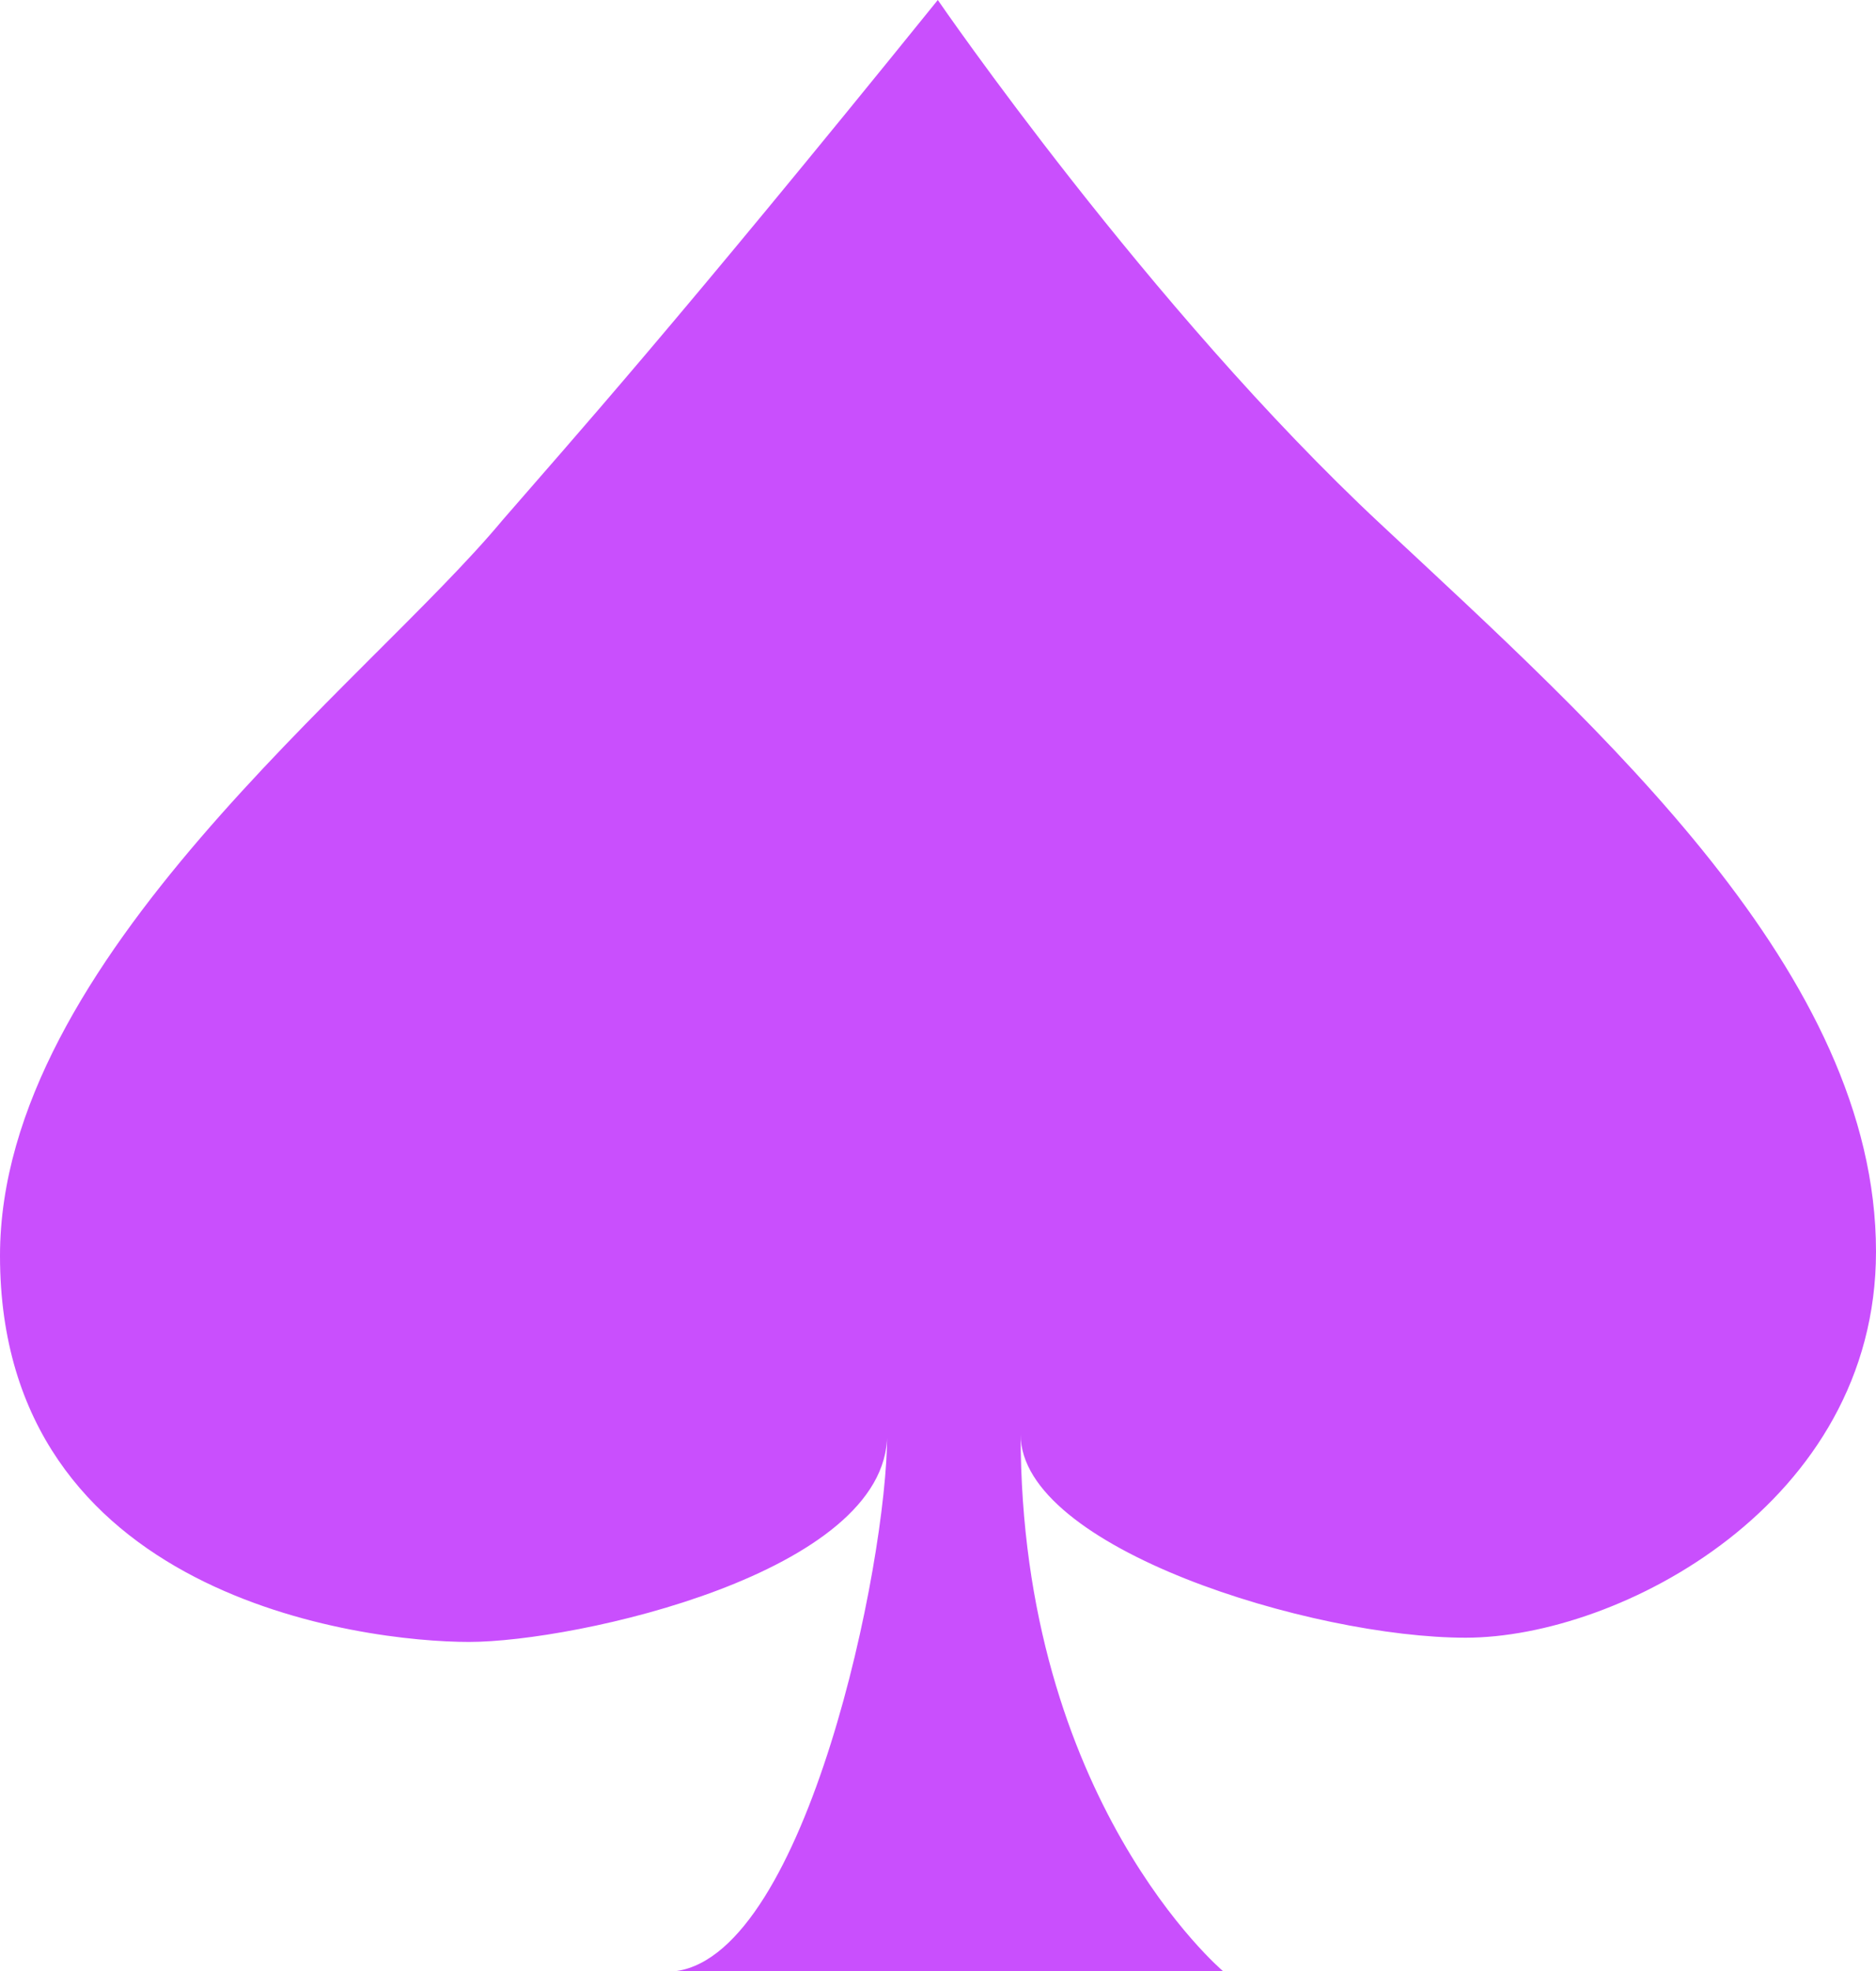 <svg xmlns="http://www.w3.org/2000/svg" width="20" height="21" fill="none"><path fill="#C94FFD" d="M9.998 0C7.16 3.51 6.095 4.69 5.358 5.541 3.917 7.275 0 10.22 0 13.38c0 3.636 3.863 4.114 5 4.114s4.458-.735 4.458-2.209c0 1.386-.862 5.51-2.243 5.715h5.822s-2.156-1.82-2.156-5.715c0 1.209 3.105 2.164 4.744 2.164 1.64 0 4.375-1.429 4.375-4.114 0-2.961-2.93-5.556-5.28-7.75C12.25 3.282 9.998 0 9.998 0Z"/></svg>